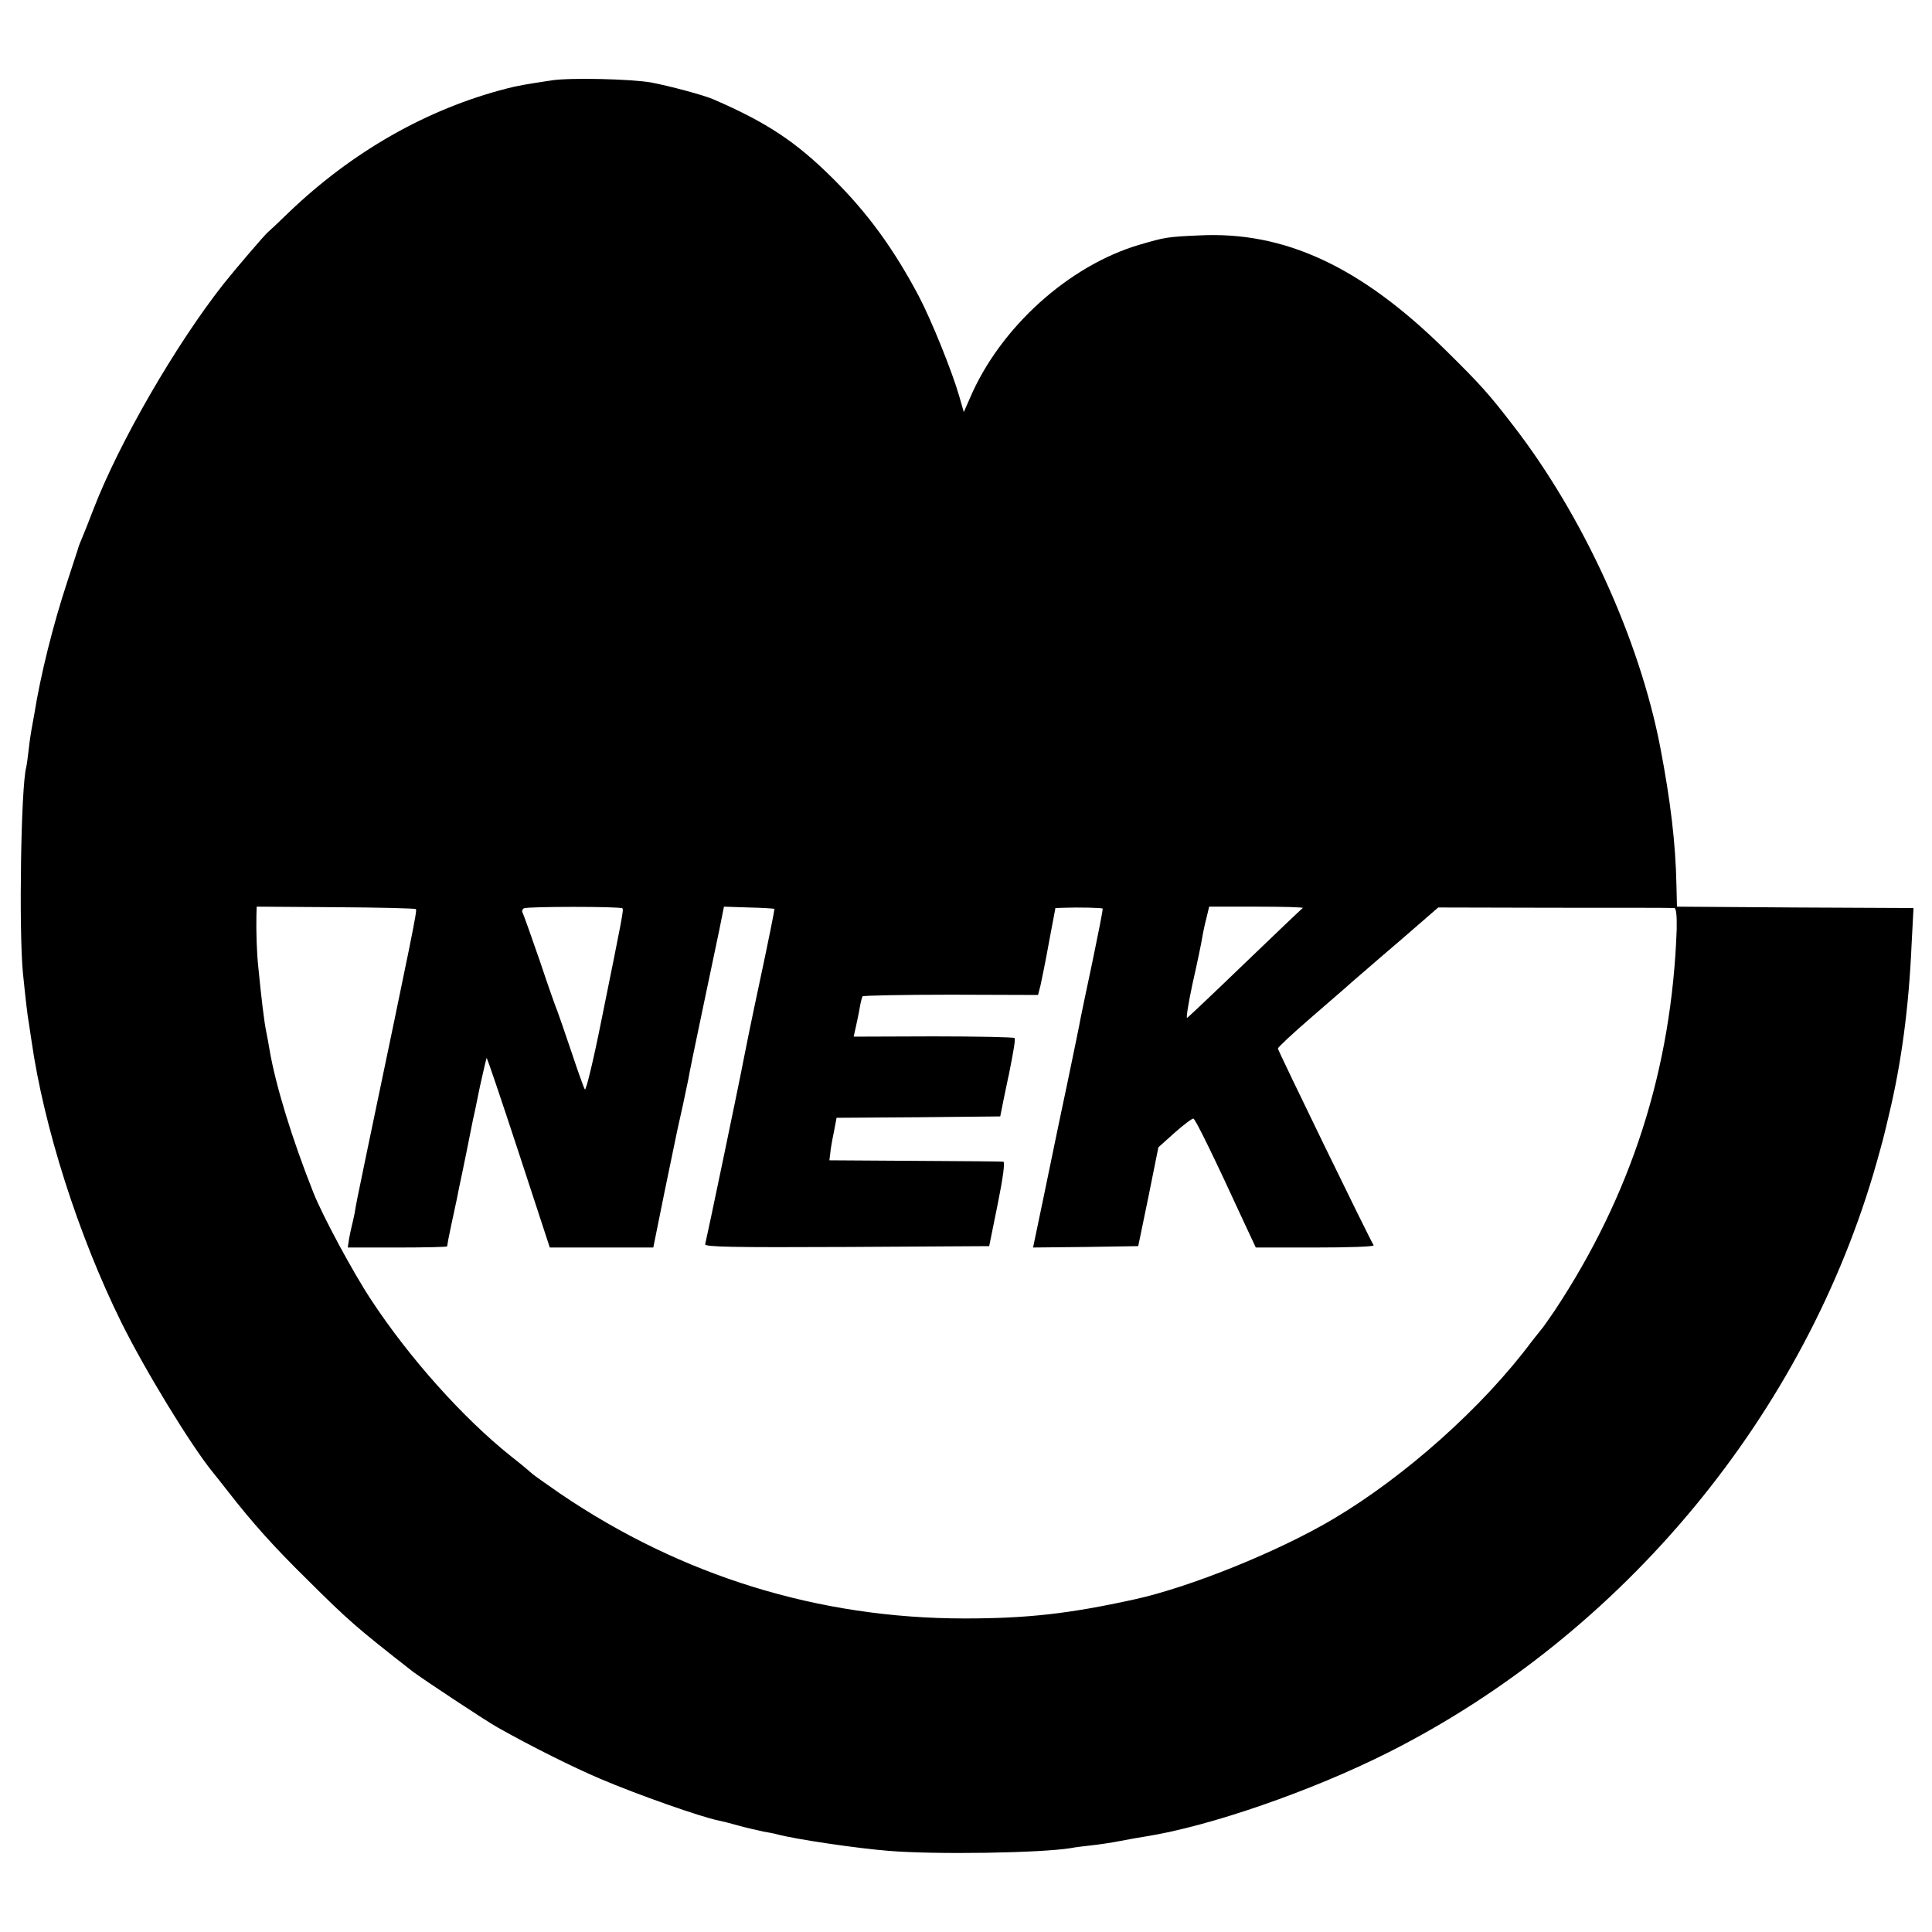 <?xml version="1.0" standalone="no"?>
<!DOCTYPE svg PUBLIC "-//W3C//DTD SVG 20010904//EN"
 "http://www.w3.org/TR/2001/REC-SVG-20010904/DTD/svg10.dtd">
<svg version="1.0" xmlns="http://www.w3.org/2000/svg"
 width="700pt" height="700pt" viewBox="0 0 700 700"
 preserveAspectRatio="xMidYMid meet">
<g transform="translate(0,700) scale(0.1,-0.1)"
fill="#000000" stroke="none">
<path d="M2000 6709 c-99 -15 -127 -20 -165 -30 -288 -74 -558 -228 -788 -448
-37 -36 -71 -68 -75 -71 -10 -7 -121 -137 -163 -190 -173 -220 -377 -573 -470
-814 -17 -45 -36 -92 -42 -106 -6 -14 -11 -27 -12 -30 0 -3 -20 -61 -42 -130
-51 -155 -96 -335 -119 -479 -3 -18 -8 -43 -10 -55 -2 -11 -7 -43 -10 -71 -3
-27 -7 -57 -9 -65 -19 -70 -27 -586 -12 -745 10 -97 16 -152 22 -185 2 -14 6
-41 9 -60 45 -315 170 -706 325 -1020 87 -176 253 -447 331 -543 6 -7 31 -39
57 -72 88 -113 166 -200 283 -315 154 -153 179 -175 385 -336 34 -26 268 -181
310 -204 117 -66 273 -144 370 -185 136 -58 364 -138 428 -151 11 -2 43 -10
71 -18 28 -8 69 -17 91 -22 22 -4 45 -8 50 -10 67 -18 290 -51 405 -60 169
-14 550 -8 660 10 14 3 48 7 75 10 28 3 75 10 105 16 30 6 71 13 90 16 234 37
603 165 881 305 852 430 1511 1226 1769 2139 23 83 22 77 45 175 44 184 71
384 81 612 l7 133 -429 2 -428 3 -2 80 c-3 149 -21 302 -59 500 -76 391 -279
836 -533 1164 -87 113 -117 147 -247 275 -305 300 -581 429 -891 413 -115 -5
-124 -7 -213 -33 -258 -75 -508 -301 -617 -557 l-22 -50 -17 59 c-26 90 -100
273 -146 361 -92 173 -185 301 -313 428 -132 131 -237 201 -431 285 -34 15
-157 48 -225 61 -74 13 -293 18 -360 8z m-493 -3003 c5 -5 -14 -97 -178 -881
-38 -184 -38 -183 -44 -220 -3 -16 -8 -37 -10 -45 -2 -8 -7 -30 -10 -47 l-5
-33 180 0 c99 0 180 2 180 4 0 3 6 36 14 73 8 38 17 80 20 93 3 14 7 36 10 50
3 14 15 70 26 125 11 55 22 109 24 120 3 11 14 65 25 119 12 55 23 101 24 103
2 1 54 -153 116 -342 l113 -345 187 0 188 0 41 203 c23 111 44 211 46 222 3
11 11 52 20 90 8 39 17 82 20 95 2 14 24 122 49 240 25 118 53 253 63 300 l17
85 91 -3 c49 -1 91 -4 92 -5 1 -1 -22 -117 -52 -257 -30 -140 -56 -268 -59
-285 -13 -71 -135 -655 -140 -673 -4 -10 101 -12 512 -10 l517 3 31 153 c19
94 27 153 20 153 -5 1 -149 2 -320 3 l-310 2 3 24 c1 14 7 49 13 77 l10 53
297 2 296 3 13 65 c8 36 15 74 18 85 19 95 24 128 21 134 -2 3 -134 6 -294 6
l-289 -1 8 36 c4 19 11 50 14 69 3 19 8 37 10 41 2 3 146 6 320 6 l316 -1 9
35 c4 19 19 90 31 158 l23 122 31 1 c51 2 138 0 140 -3 2 -2 -15 -86 -36 -188
-22 -102 -41 -196 -44 -210 -2 -14 -25 -124 -50 -245 -26 -121 -63 -302 -84
-403 l-38 -182 190 2 191 3 37 179 36 179 59 53 c33 29 63 52 68 51 8 -3 74
-138 183 -375 l43 -92 216 0 c118 0 213 3 211 8 -16 25 -347 706 -347 713 0 4
53 54 118 110 64 56 131 113 147 128 17 14 94 82 173 149 l143 124 422 -1
c232 0 427 0 433 -1 7 0 10 -26 9 -77 -18 -506 -164 -962 -443 -1383 -21 -30
-41 -60 -47 -66 -5 -6 -21 -26 -35 -44 -177 -238 -460 -490 -720 -644 -199
-118 -519 -247 -720 -291 -236 -52 -389 -69 -615 -69 -528 0 -1026 154 -1465
452 -52 36 -97 68 -100 71 -3 3 -38 33 -79 65 -173 138 -368 356 -506 566 -65
98 -176 304 -210 390 -77 194 -137 389 -159 520 -3 19 -8 46 -11 60 -8 38 -18
123 -29 235 -6 55 -8 130 -7 185 l1 35 286 -2 c157 -1 288 -4 291 -7z m748 3
c5 -6 2 -21 -76 -406 -29 -145 -56 -257 -60 -250 -4 6 -26 68 -49 137 -23 69
-46 134 -50 145 -5 11 -34 93 -64 183 -31 90 -59 168 -62 174 -4 6 -2 13 4 17
12 7 349 7 357 0z m2465 1 c-4 -3 -99 -93 -210 -200 -111 -107 -205 -196 -209
-198 -4 -1 5 55 20 125 16 70 31 143 34 161 3 19 10 53 16 75 l10 42 174 0
c95 0 170 -2 165 -5z"/>
</g>
</svg>
